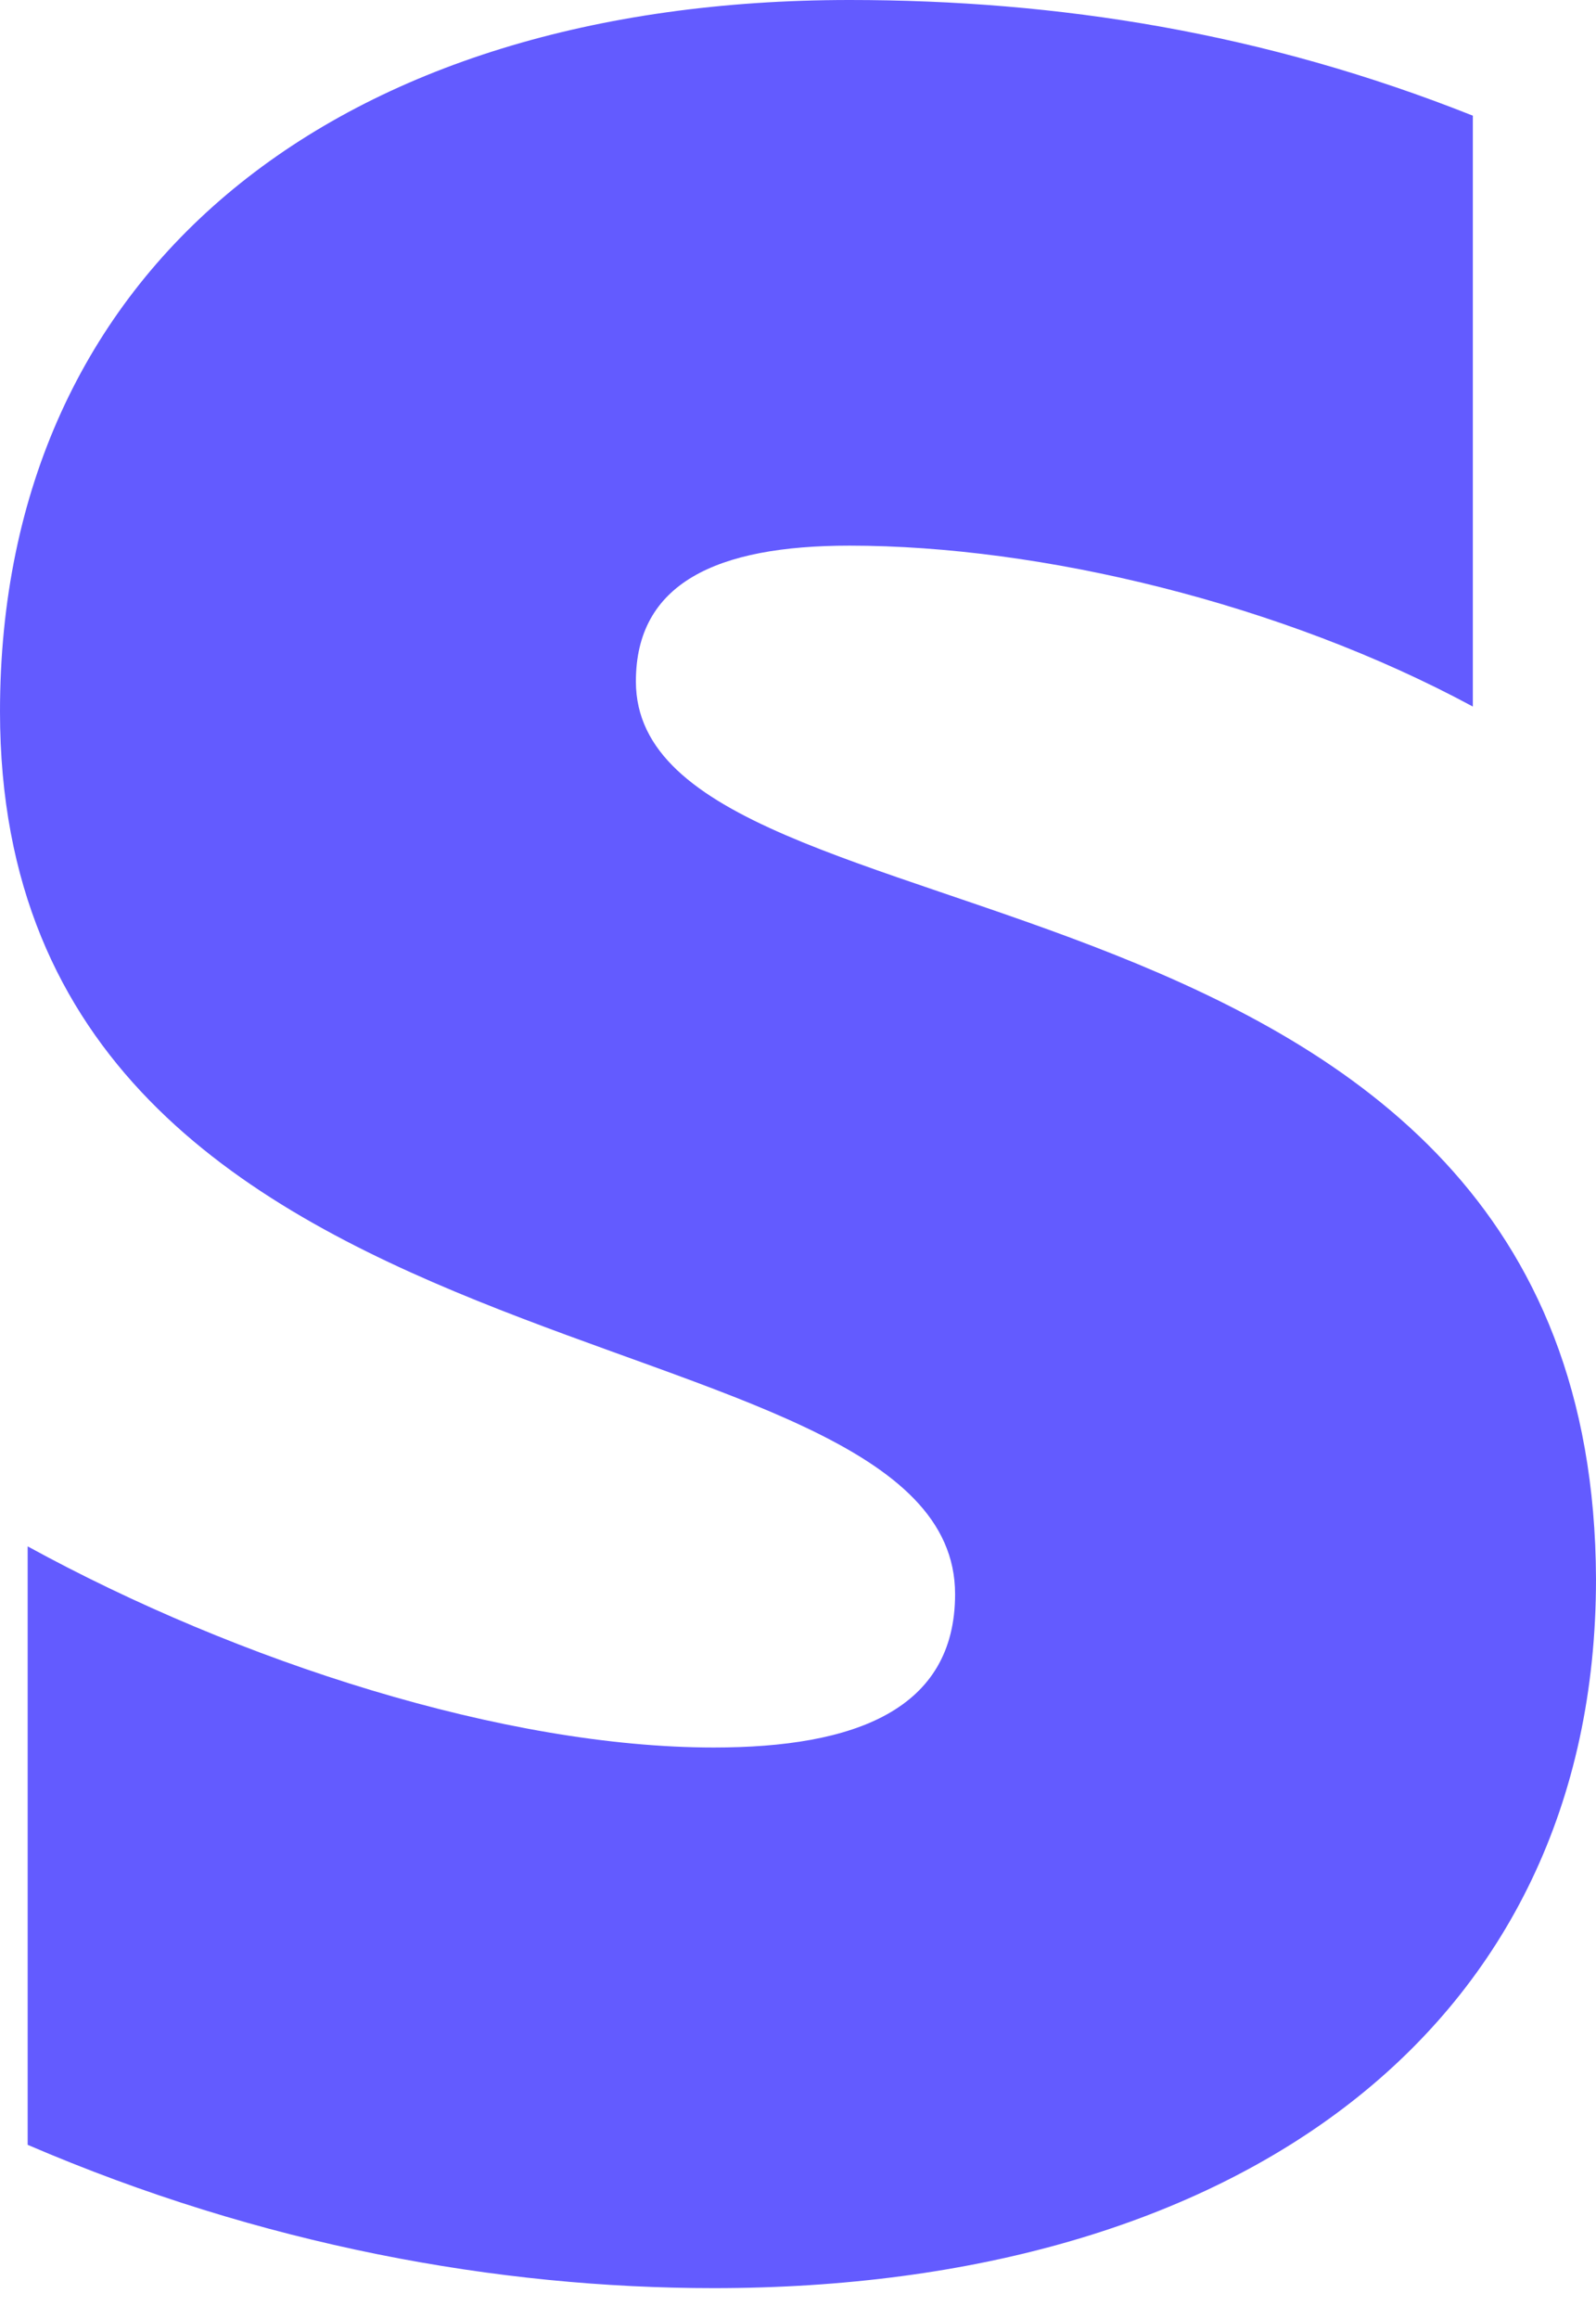 <svg width="42" height="61" viewBox="0 0 42 61" fill="none" xmlns="http://www.w3.org/2000/svg">
<path fill-rule="evenodd" clip-rule="evenodd" d="M16.734 17.924C16.734 15.345 18.85 14.353 22.356 14.353C27.383 14.353 33.732 15.874 38.759 18.586V3.043C33.269 0.86 27.846 0 22.356 0C8.929 0 0 7.011 0 18.718C0 36.973 25.134 34.063 25.134 41.934C25.134 44.976 22.488 45.968 18.784 45.968C13.294 45.968 6.283 43.72 0.728 40.677V56.419C6.879 59.065 13.096 60.189 18.784 60.189C32.542 60.189 42 53.376 42 41.537C41.934 21.827 16.734 25.332 16.734 17.924Z" fill="#635BFF"/>
</svg>
